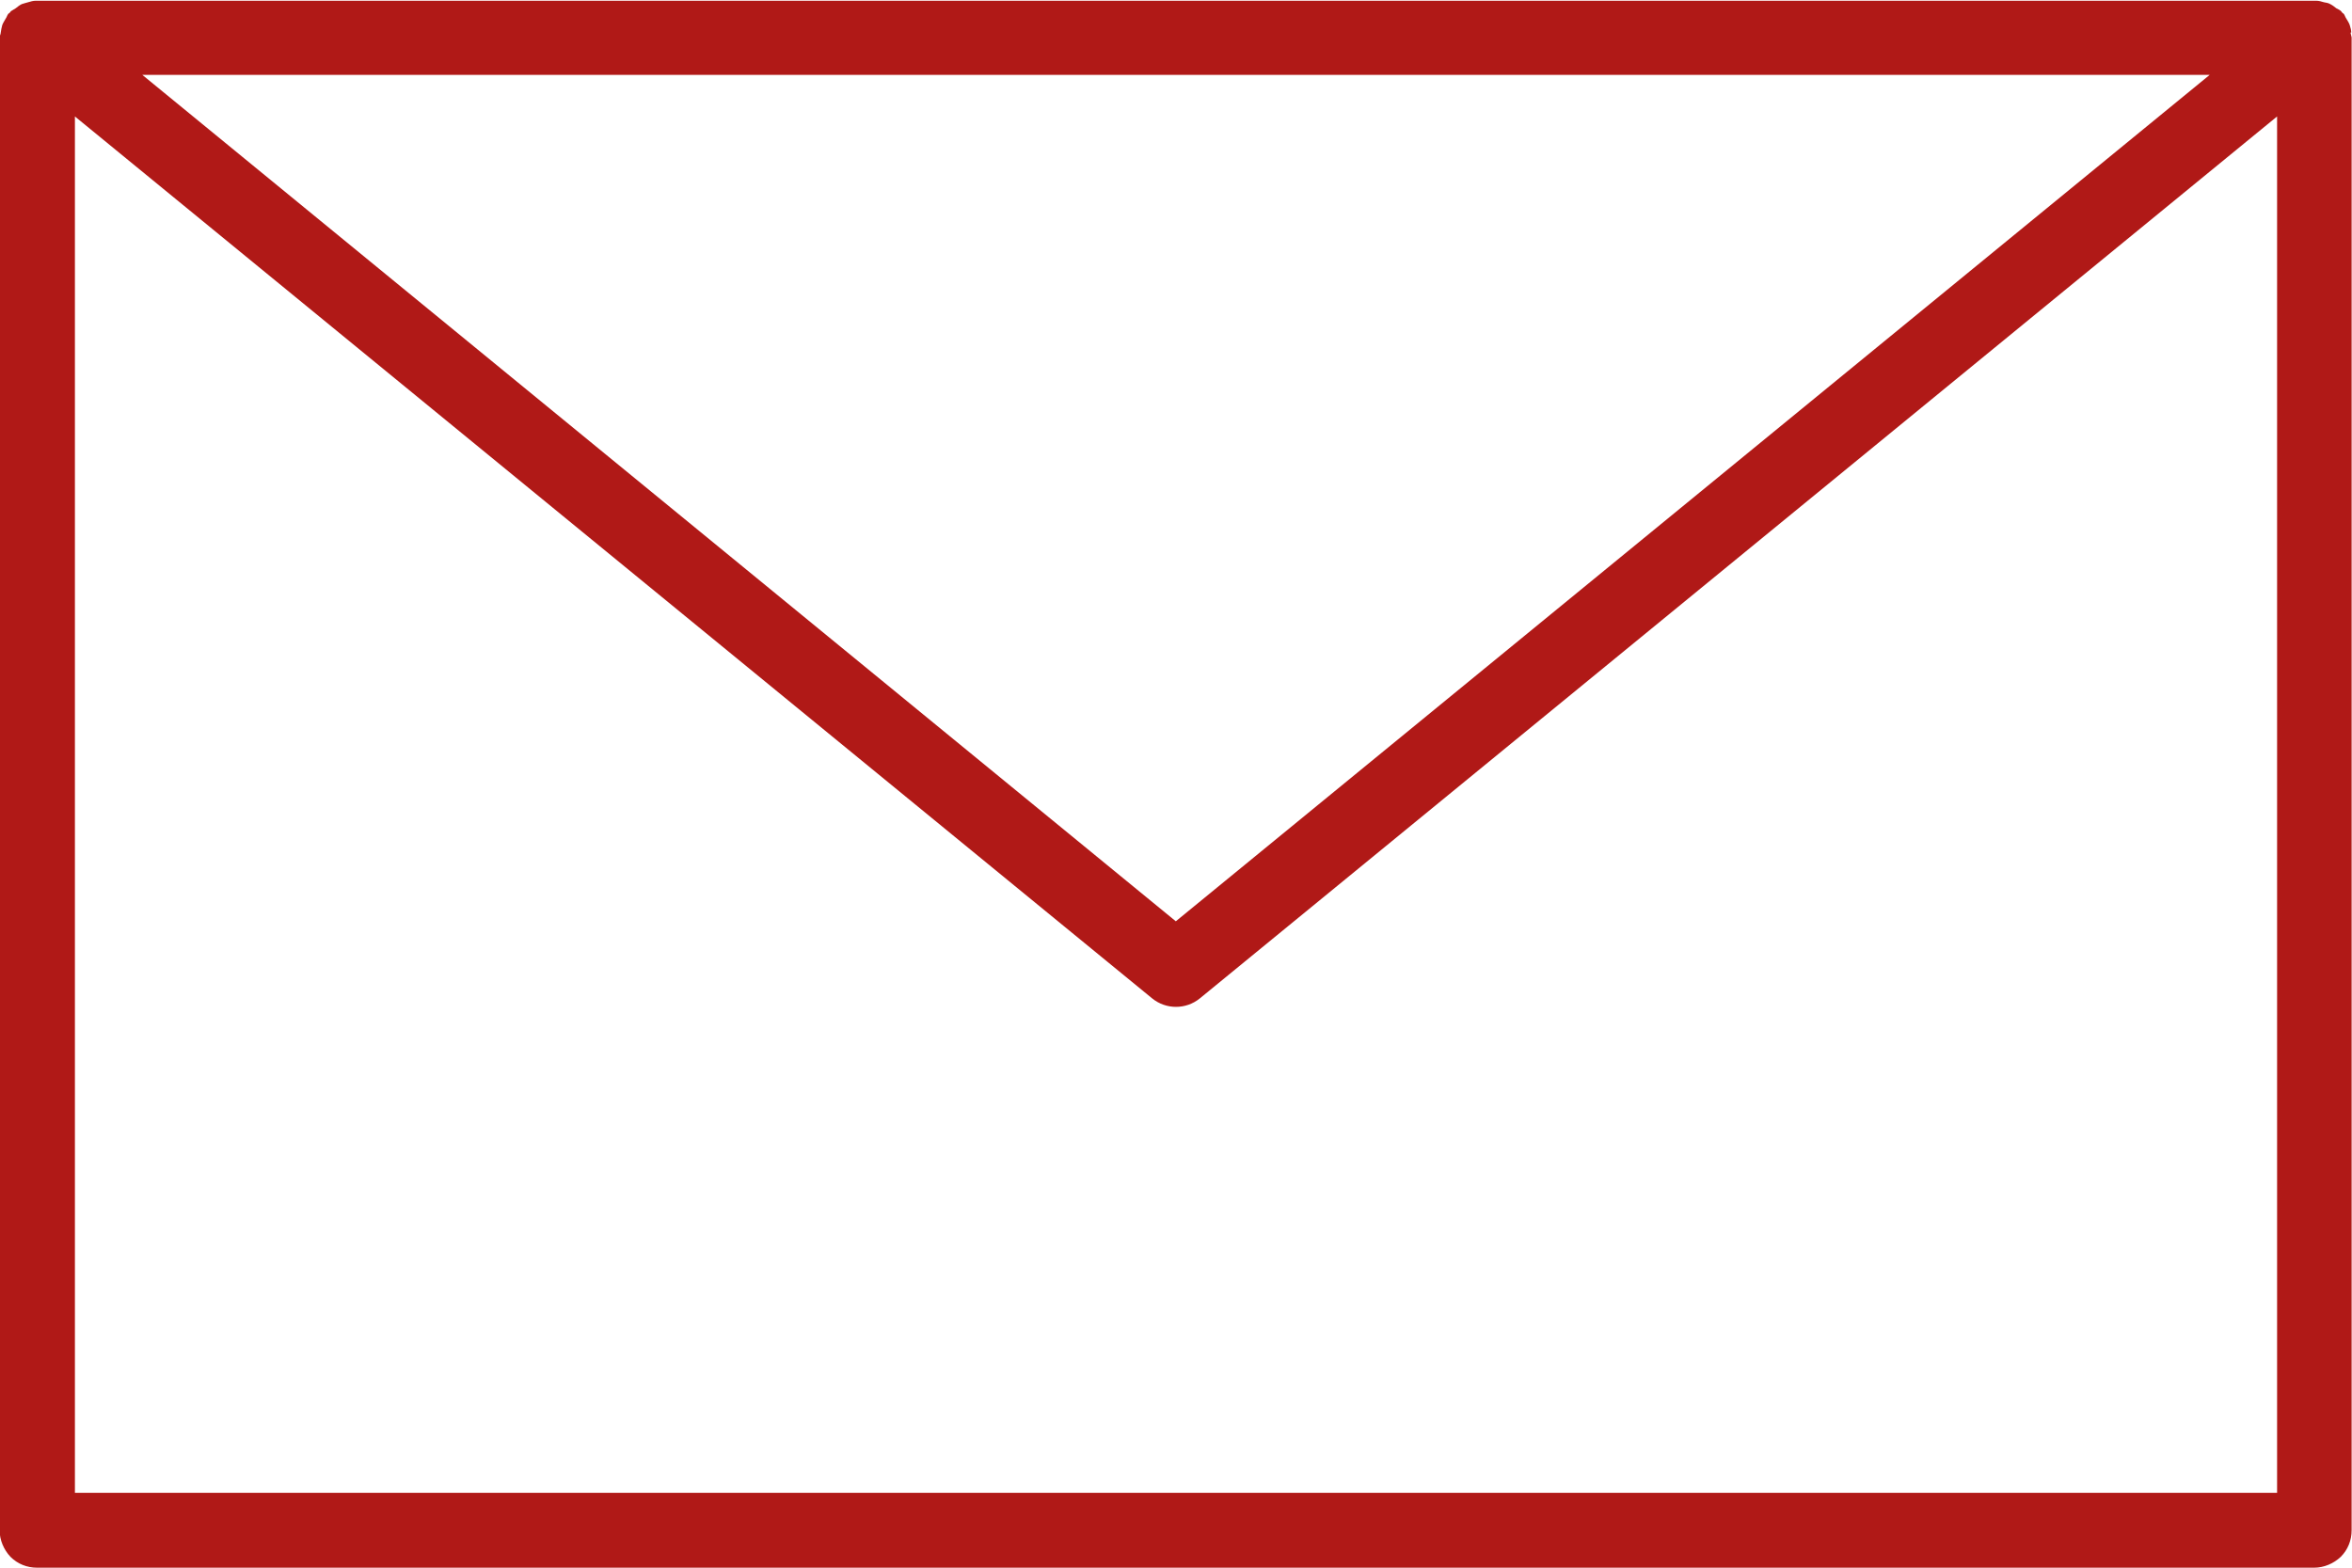 <?xml version="1.0" encoding="UTF-8"?>
<svg xmlns="http://www.w3.org/2000/svg" id="Ebene_1" version="1.1" viewBox="0 0 62.79 41.86">
  <path d="M62.77.87c0-.07-.02-.13-.04-.2-.02-.06-.06-.12-.09-.17-.03-.04-.04-.09-.07-.13-.01-.01-.03-.02-.04-.03-.01-.01-.02-.03-.03-.04-.04-.04-.08-.05-.13-.08-.05-.04-.1-.08-.16-.11-.05-.03-.11-.04-.17-.05-.07-.02-.13-.04-.2-.04-.02,0-.03,0-.05,0H1s-.03,0-.05,0c-.07,0-.13.02-.2.04-.06.02-.12.03-.17.05-.06.03-.11.07-.16.11-.04.03-.09.05-.13.08-.01.01-.02.03-.03.04-.01.01-.03.02-.04.03-.03.04-.04.09-.07.13-.03.06-.07.11-.09.17-.02.07-.03.13-.04.2,0,.04-.03.09-.03.13v39.86c0,.26.11.52.29.71.19.19.44.29.71.29h60.79c.26,0,.52-.11.71-.29.19-.19.29-.44.29-.71V1s-.02-.09-.03-.13ZM58.99,2l-27.6,22.6L3.8,2h55.2ZM2,39.86V3.11l28.76,23.55c.37.3.9.3,1.27,0L60.79,3.11v36.75H2Z" fill="#b01917"></path>
</svg>
